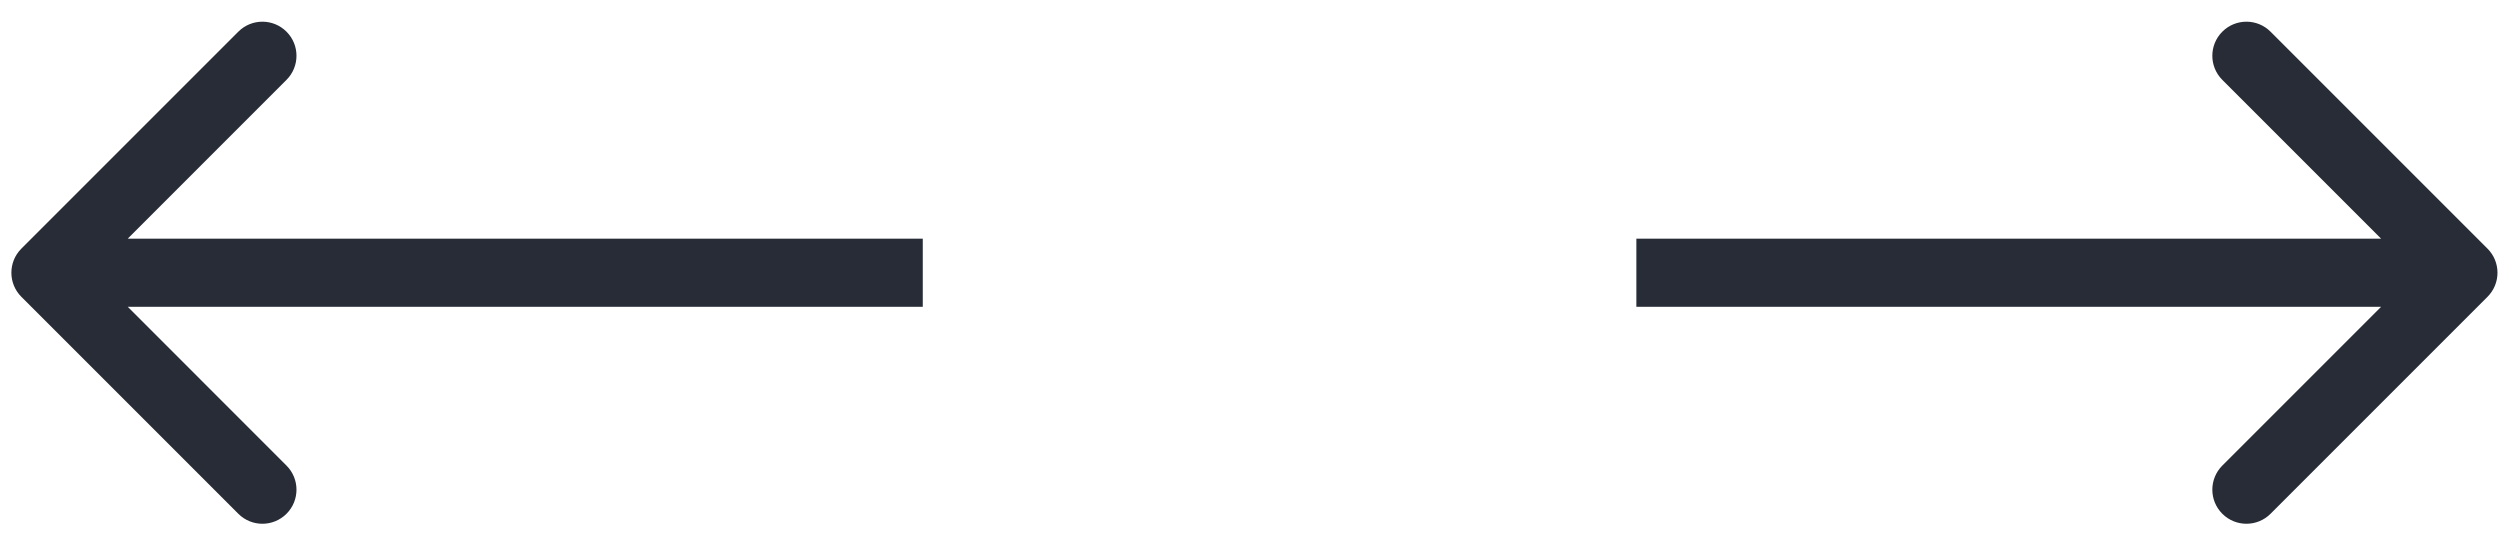 <?xml version="1.0" encoding="utf-8"?>
<svg xmlns="http://www.w3.org/2000/svg" fill="none" height="100%" overflow="visible" preserveAspectRatio="none" style="display: block;" viewBox="0 0 55 12" width="100%">
<g id="Group 10">
<path d="M0.47 5.47C0.177 5.763 0.177 6.237 0.47 6.53L5.243 11.303C5.536 11.596 6.01 11.596 6.303 11.303C6.596 11.01 6.596 10.536 6.303 10.243L2.061 6L6.303 1.757C6.596 1.464 6.596 0.99 6.303 0.697C6.01 0.404 5.536 0.404 5.243 0.697L0.47 5.47ZM20.301 6L20.301 5.25L1 5.25L1 6L1 6.75L20.301 6.75L20.301 6Z" fill="#272C36" id="Arrow 19"/>
<path d="M54.725 6.53C55.018 6.237 55.018 5.763 54.725 5.47L49.952 0.697C49.659 0.404 49.184 0.404 48.891 0.697C48.598 0.99 48.598 1.464 48.891 1.757L53.134 6L48.891 10.243C48.598 10.536 48.598 11.01 48.891 11.303C49.184 11.596 49.659 11.596 49.952 11.303L54.725 6.53ZM36 6V6.75H54.194V6V5.25H36V6Z" fill="#272C36" id="Arrow 17"/>
</g>
</svg>
